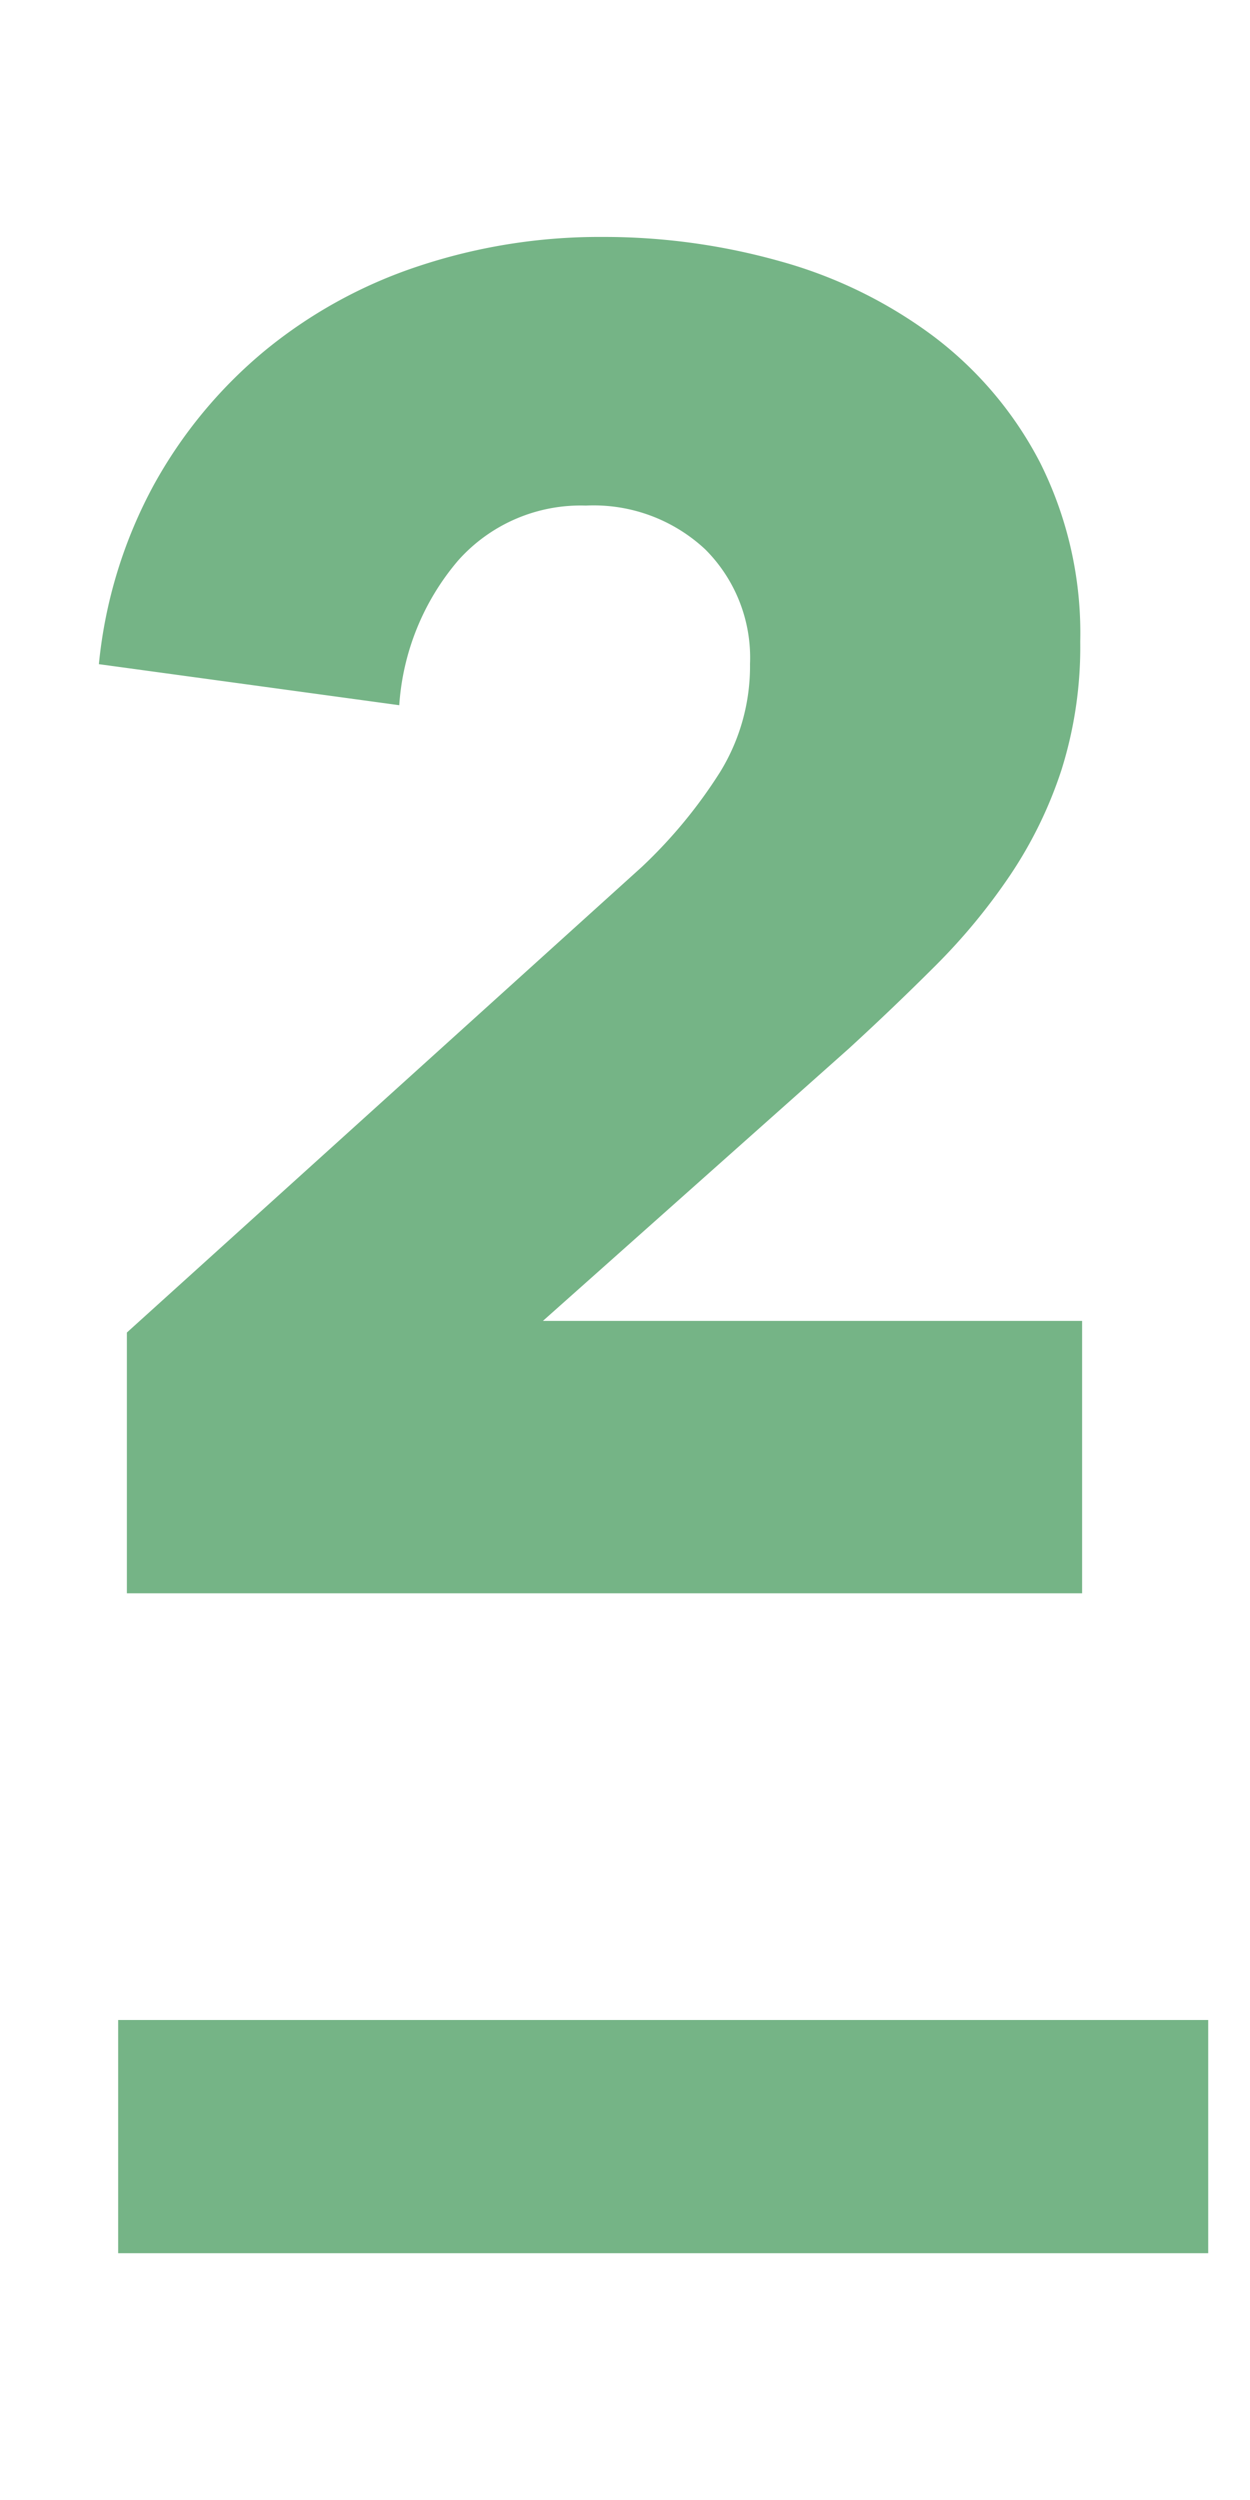 <svg id="レイヤー_1" data-name="レイヤー 1" xmlns="http://www.w3.org/2000/svg" viewBox="0 0 100 200"><rect width="100" height="200" style="fill:none"/><path d="M10.15,127.463v-20.86l41.194-37.248a39.069,39.069,0,0,0,6.269-7.601,16.149,16.149,0,0,0,2.388-8.641A12.242,12.242,0,0,0,56.419,43.95a13.082,13.082,0,0,0-9.552-3.503,13.114,13.114,0,0,0-10.224,4.403A19.87,19.87,0,0,0,31.941,56.418l-24.03-3.284a37.736,37.736,0,0,1,4.403-14.357,37.277,37.277,0,0,1,8.881-10.729,38.316,38.316,0,0,1,12.313-6.764A45.897,45.897,0,0,1,48.21,18.955a51.959,51.959,0,0,1,14.179,1.94,36.946,36.946,0,0,1,12.239,5.97A29.82,29.82,0,0,1,83.21,37.015a30.448,30.448,0,0,1,3.209,14.328,32.754,32.754,0,0,1-1.493,10.225A34.013,34.013,0,0,1,80.822,70a48.526,48.526,0,0,1-5.97,7.239q-3.358,3.357-6.94,6.642l-24.478,21.791H86.569v21.791Z" style="fill:#75b486"/><line x1="9.453" y1="170.928" x2="96.657" y2="170.928" style="fill:none;stroke:#75b486;stroke-miterlimit:10;stroke-width:18.657px"/></svg>